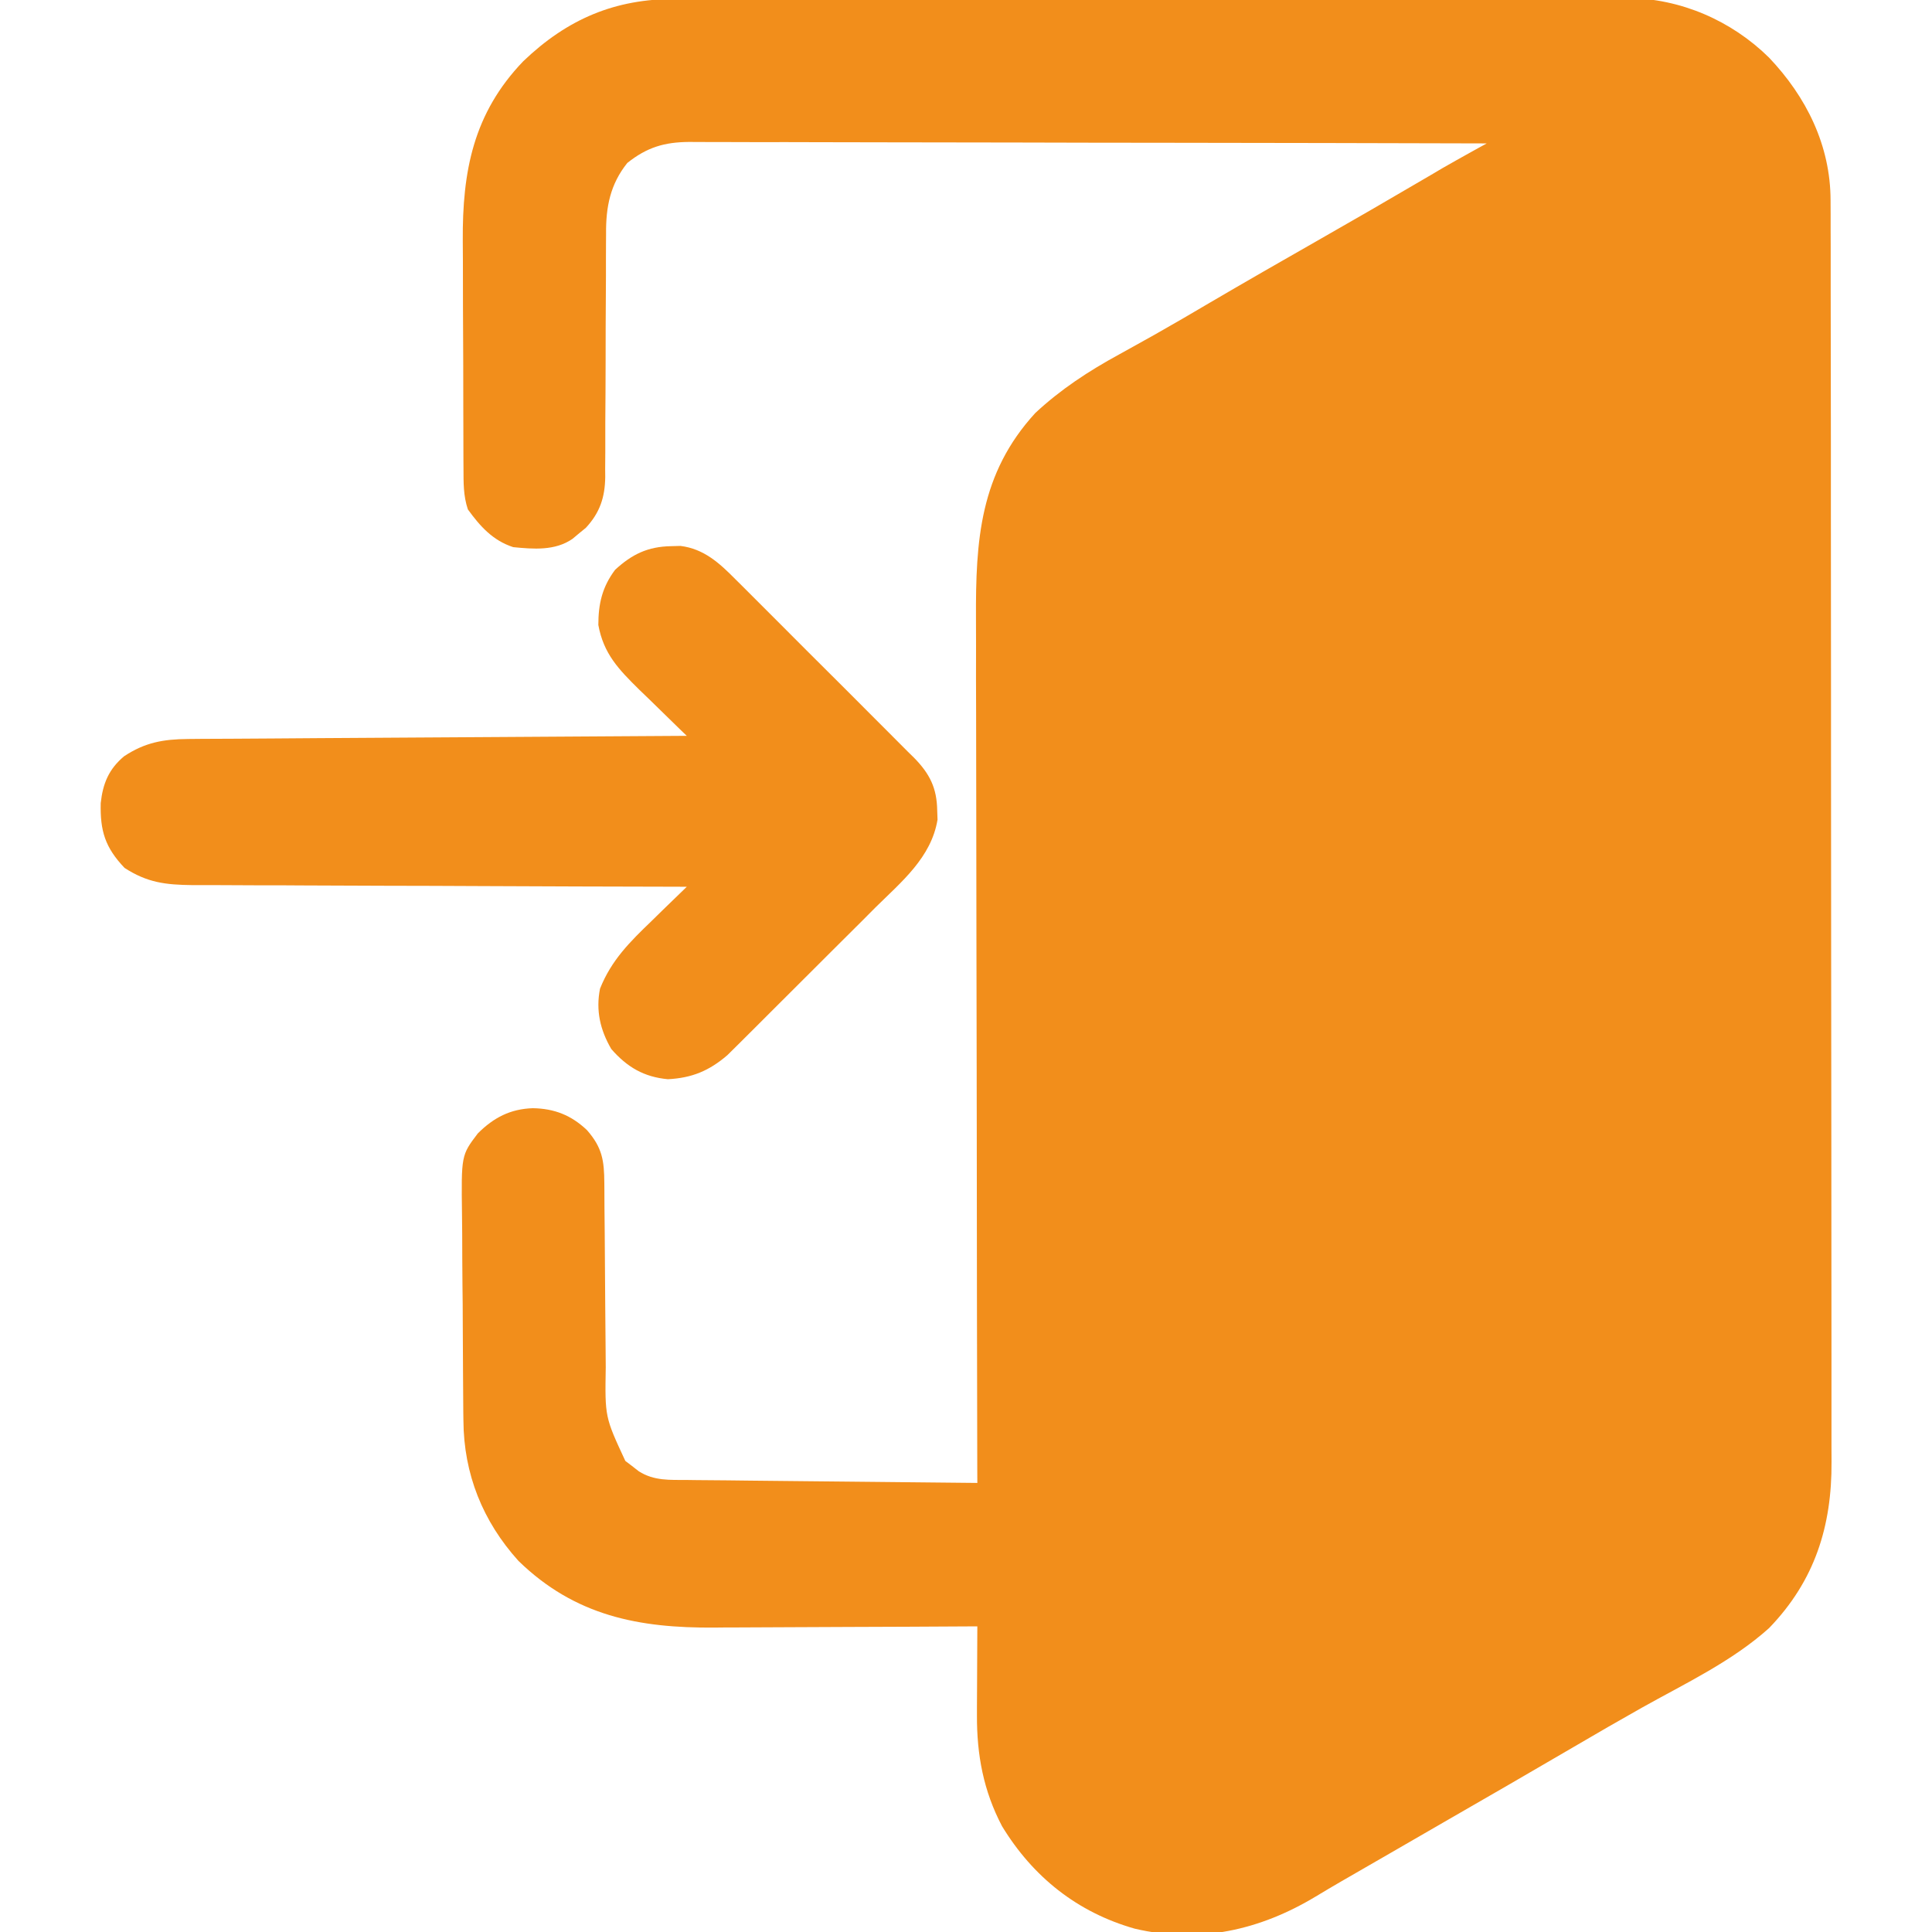 <svg width="30" height="30" viewBox="0 0 30 30" fill="none" xmlns="http://www.w3.org/2000/svg">
<g clip-path="url(#clip0_9695_1338)">
<path d="M10.493 -0.016C10.558 -0.016 10.623 -0.016 10.69 -0.016C10.907 -0.017 11.125 -0.017 11.342 -0.017C11.498 -0.017 11.654 -0.018 11.81 -0.018C12.189 -0.019 12.569 -0.02 12.948 -0.02C13.257 -0.02 13.566 -0.02 13.874 -0.02C14.75 -0.021 15.626 -0.022 16.502 -0.022C16.549 -0.022 16.596 -0.022 16.645 -0.022C16.692 -0.022 16.74 -0.022 16.788 -0.022C17.553 -0.022 18.319 -0.023 19.084 -0.024C19.871 -0.026 20.657 -0.027 21.444 -0.027C21.885 -0.027 22.326 -0.027 22.768 -0.028C23.143 -0.029 23.519 -0.03 23.895 -0.029C24.087 -0.029 24.278 -0.029 24.47 -0.03C24.678 -0.03 24.886 -0.03 25.094 -0.029C25.184 -0.03 25.184 -0.03 25.275 -0.031C26.097 -0.023 26.885 0.319 27.469 0.894C28.049 1.504 28.424 2.259 28.425 3.111C28.426 3.183 28.426 3.256 28.426 3.33C28.426 3.41 28.426 3.49 28.426 3.57C28.426 3.655 28.426 3.74 28.427 3.825C28.427 4.059 28.427 4.293 28.427 4.527C28.427 4.779 28.428 5.032 28.428 5.284C28.429 5.836 28.429 6.387 28.43 6.939C28.43 7.284 28.43 7.628 28.43 7.973C28.431 8.927 28.431 9.881 28.432 10.835C28.432 10.896 28.432 10.957 28.432 11.02C28.432 11.081 28.432 11.142 28.432 11.206C28.432 11.329 28.432 11.454 28.432 11.578C28.432 11.639 28.432 11.701 28.432 11.764C28.432 12.761 28.433 13.757 28.434 14.754C28.436 15.777 28.437 16.801 28.437 17.824C28.437 18.399 28.437 18.973 28.438 19.548C28.439 20.037 28.439 20.526 28.439 21.016C28.439 21.265 28.439 21.515 28.439 21.764C28.44 21.993 28.44 22.222 28.439 22.45C28.439 22.533 28.439 22.615 28.44 22.698C28.446 23.7 28.179 24.546 27.472 25.279C26.898 25.797 26.166 26.141 25.495 26.517C25.143 26.715 24.793 26.917 24.444 27.122C23.765 27.519 23.084 27.913 22.402 28.305C22.134 28.46 21.867 28.614 21.599 28.769C21.469 28.844 21.338 28.919 21.207 28.995C20.948 29.144 20.688 29.293 20.432 29.448C19.565 29.971 18.622 30.185 17.619 29.948C16.726 29.694 16.037 29.142 15.559 28.356C15.271 27.807 15.167 27.249 15.17 26.633C15.17 26.573 15.17 26.573 15.17 26.512C15.17 26.387 15.171 26.262 15.172 26.137C15.172 26.051 15.172 25.965 15.173 25.88C15.173 25.671 15.174 25.462 15.176 25.254C15.113 25.254 15.051 25.255 14.987 25.255C14.397 25.259 13.808 25.261 13.218 25.263C12.915 25.264 12.612 25.265 12.309 25.267C12.016 25.269 11.723 25.27 11.43 25.271C11.319 25.271 11.208 25.271 11.096 25.273C9.92 25.282 8.929 25.092 8.051 24.238C7.495 23.622 7.201 22.887 7.196 22.06C7.195 22.017 7.195 21.973 7.194 21.929C7.193 21.786 7.192 21.643 7.191 21.501C7.19 21.452 7.19 21.403 7.19 21.353C7.188 21.094 7.187 20.835 7.186 20.576C7.186 20.362 7.184 20.149 7.181 19.935C7.179 19.677 7.177 19.418 7.177 19.159C7.176 19.061 7.175 18.963 7.174 18.864C7.162 17.939 7.162 17.939 7.419 17.6C7.667 17.353 7.924 17.22 8.272 17.208C8.607 17.213 8.871 17.317 9.115 17.549C9.352 17.82 9.382 18.021 9.384 18.371C9.384 18.41 9.385 18.448 9.385 18.488C9.386 18.572 9.386 18.656 9.386 18.739C9.387 18.872 9.388 19.006 9.39 19.139C9.393 19.517 9.396 19.895 9.398 20.274C9.4 20.505 9.402 20.737 9.404 20.968C9.405 21.056 9.406 21.144 9.406 21.232C9.393 22.003 9.393 22.003 9.71 22.685C9.744 22.711 9.779 22.737 9.814 22.764C9.866 22.804 9.866 22.804 9.919 22.846C10.156 22.997 10.402 22.979 10.672 22.981C10.721 22.981 10.769 22.982 10.819 22.983C10.98 22.984 11.141 22.986 11.302 22.987C11.413 22.988 11.525 22.99 11.636 22.991C11.929 22.994 12.223 22.997 12.516 23C12.815 23.003 13.114 23.006 13.414 23.009C14.001 23.016 14.588 23.022 15.176 23.027C15.175 22.953 15.175 22.878 15.175 22.801C15.171 21.024 15.168 19.247 15.167 17.471C15.166 17.252 15.166 17.033 15.166 16.814C15.166 16.77 15.166 16.727 15.166 16.682C15.165 15.977 15.164 15.273 15.162 14.568C15.16 13.844 15.159 13.121 15.159 12.397C15.159 11.951 15.158 11.505 15.157 11.059C15.155 10.716 15.155 10.373 15.156 10.03C15.156 9.89 15.155 9.75 15.155 9.61C15.149 8.394 15.213 7.355 16.076 6.413C16.473 6.044 16.901 5.764 17.377 5.504C17.497 5.437 17.617 5.371 17.737 5.304C17.798 5.27 17.859 5.236 17.922 5.201C18.213 5.037 18.502 4.868 18.79 4.698C19.336 4.378 19.885 4.063 20.436 3.749C20.991 3.433 21.544 3.113 22.096 2.789C22.149 2.758 22.202 2.727 22.257 2.695C22.303 2.668 22.348 2.641 22.395 2.613C22.54 2.53 22.686 2.448 22.832 2.367C22.903 2.328 22.903 2.328 22.976 2.287C23.03 2.257 23.03 2.257 23.086 2.227C21.427 2.222 19.769 2.219 18.111 2.217C17.341 2.217 16.571 2.215 15.801 2.213C15.13 2.212 14.458 2.21 13.787 2.21C13.432 2.21 13.077 2.209 12.721 2.208C12.387 2.207 12.052 2.206 11.718 2.207C11.595 2.207 11.472 2.206 11.35 2.206C11.182 2.205 11.014 2.205 10.847 2.205C10.798 2.205 10.749 2.204 10.7 2.204C10.316 2.207 10.047 2.287 9.741 2.53C9.476 2.861 9.407 3.212 9.411 3.631C9.411 3.675 9.41 3.719 9.41 3.765C9.409 3.86 9.409 3.954 9.409 4.049C9.41 4.2 9.409 4.35 9.408 4.5C9.405 4.873 9.404 5.246 9.404 5.619C9.403 5.935 9.402 6.251 9.399 6.567C9.399 6.714 9.399 6.862 9.399 7.01C9.399 7.101 9.398 7.191 9.397 7.282C9.398 7.323 9.398 7.364 9.398 7.406C9.394 7.723 9.315 7.96 9.098 8.195C9.064 8.223 9.029 8.251 8.994 8.28C8.959 8.309 8.925 8.338 8.89 8.367C8.62 8.555 8.283 8.527 7.969 8.496C7.652 8.393 7.455 8.172 7.265 7.91C7.193 7.694 7.198 7.493 7.197 7.267C7.197 7.22 7.197 7.172 7.196 7.123C7.196 6.966 7.195 6.808 7.195 6.65C7.195 6.54 7.194 6.431 7.194 6.321C7.193 6.09 7.193 5.859 7.193 5.629C7.192 5.334 7.191 5.04 7.189 4.746C7.188 4.519 7.188 4.291 7.188 4.064C7.188 3.956 7.187 3.847 7.186 3.739C7.179 2.662 7.348 1.761 8.124 0.952C8.81 0.295 9.548 -0.019 10.493 -0.016Z" fill="#F28E1B"/>
<path d="M10.419 8.481C10.492 8.479 10.492 8.479 10.566 8.477C10.93 8.522 11.171 8.743 11.419 8.994C11.468 9.042 11.468 9.042 11.517 9.091C11.624 9.197 11.729 9.303 11.835 9.409C11.909 9.483 11.983 9.557 12.057 9.631C12.212 9.786 12.367 9.941 12.521 10.096C12.719 10.295 12.918 10.493 13.117 10.69C13.27 10.843 13.422 10.996 13.575 11.149C13.648 11.222 13.721 11.295 13.794 11.368C13.896 11.47 13.998 11.572 14.1 11.675C14.13 11.705 14.161 11.735 14.192 11.765C14.438 12.016 14.548 12.236 14.553 12.587C14.555 12.633 14.557 12.679 14.558 12.727C14.461 13.316 13.998 13.692 13.594 14.091C13.525 14.161 13.455 14.231 13.385 14.301C13.239 14.446 13.093 14.592 12.947 14.737C12.76 14.922 12.573 15.109 12.387 15.296C12.244 15.44 12.1 15.584 11.955 15.727C11.886 15.796 11.818 15.864 11.749 15.933C11.653 16.029 11.556 16.125 11.46 16.221C11.405 16.275 11.35 16.329 11.294 16.385C11.011 16.628 10.743 16.739 10.371 16.758C9.999 16.724 9.737 16.57 9.492 16.289C9.319 15.992 9.25 15.69 9.317 15.352C9.495 14.907 9.78 14.626 10.122 14.297C10.174 14.246 10.226 14.195 10.28 14.142C10.408 14.018 10.536 13.893 10.664 13.77C10.622 13.769 10.58 13.769 10.537 13.769C9.51 13.767 8.483 13.764 7.457 13.759C6.961 13.756 6.464 13.755 5.968 13.754C5.535 13.753 5.102 13.751 4.669 13.749C4.44 13.747 4.211 13.746 3.982 13.747C3.766 13.747 3.55 13.746 3.335 13.744C3.218 13.743 3.102 13.743 2.985 13.744C2.568 13.739 2.287 13.705 1.934 13.477C1.631 13.158 1.554 12.902 1.564 12.47C1.597 12.166 1.69 11.942 1.926 11.744C2.25 11.529 2.534 11.478 2.921 11.475C3.023 11.474 3.023 11.474 3.128 11.473C3.202 11.473 3.277 11.473 3.354 11.472C3.434 11.472 3.513 11.471 3.593 11.471C3.809 11.469 4.025 11.468 4.241 11.467C4.467 11.465 4.692 11.464 4.918 11.462C5.346 11.459 5.773 11.457 6.201 11.454C6.687 11.451 7.174 11.448 7.661 11.445C8.662 11.438 9.663 11.432 10.664 11.426C10.63 11.392 10.595 11.359 10.559 11.325C10.402 11.172 10.246 11.019 10.089 10.866C10.035 10.813 9.98 10.761 9.924 10.707C9.606 10.393 9.373 10.153 9.291 9.705C9.291 9.375 9.351 9.115 9.551 8.848C9.814 8.606 10.058 8.488 10.419 8.481Z" fill="#F28E1B"/>
</g>
<defs>
<clipPath id="clip0_9695_1338">
<rect width="30" height="30" fill="white"/>
</clipPath>
</defs>
</svg>
